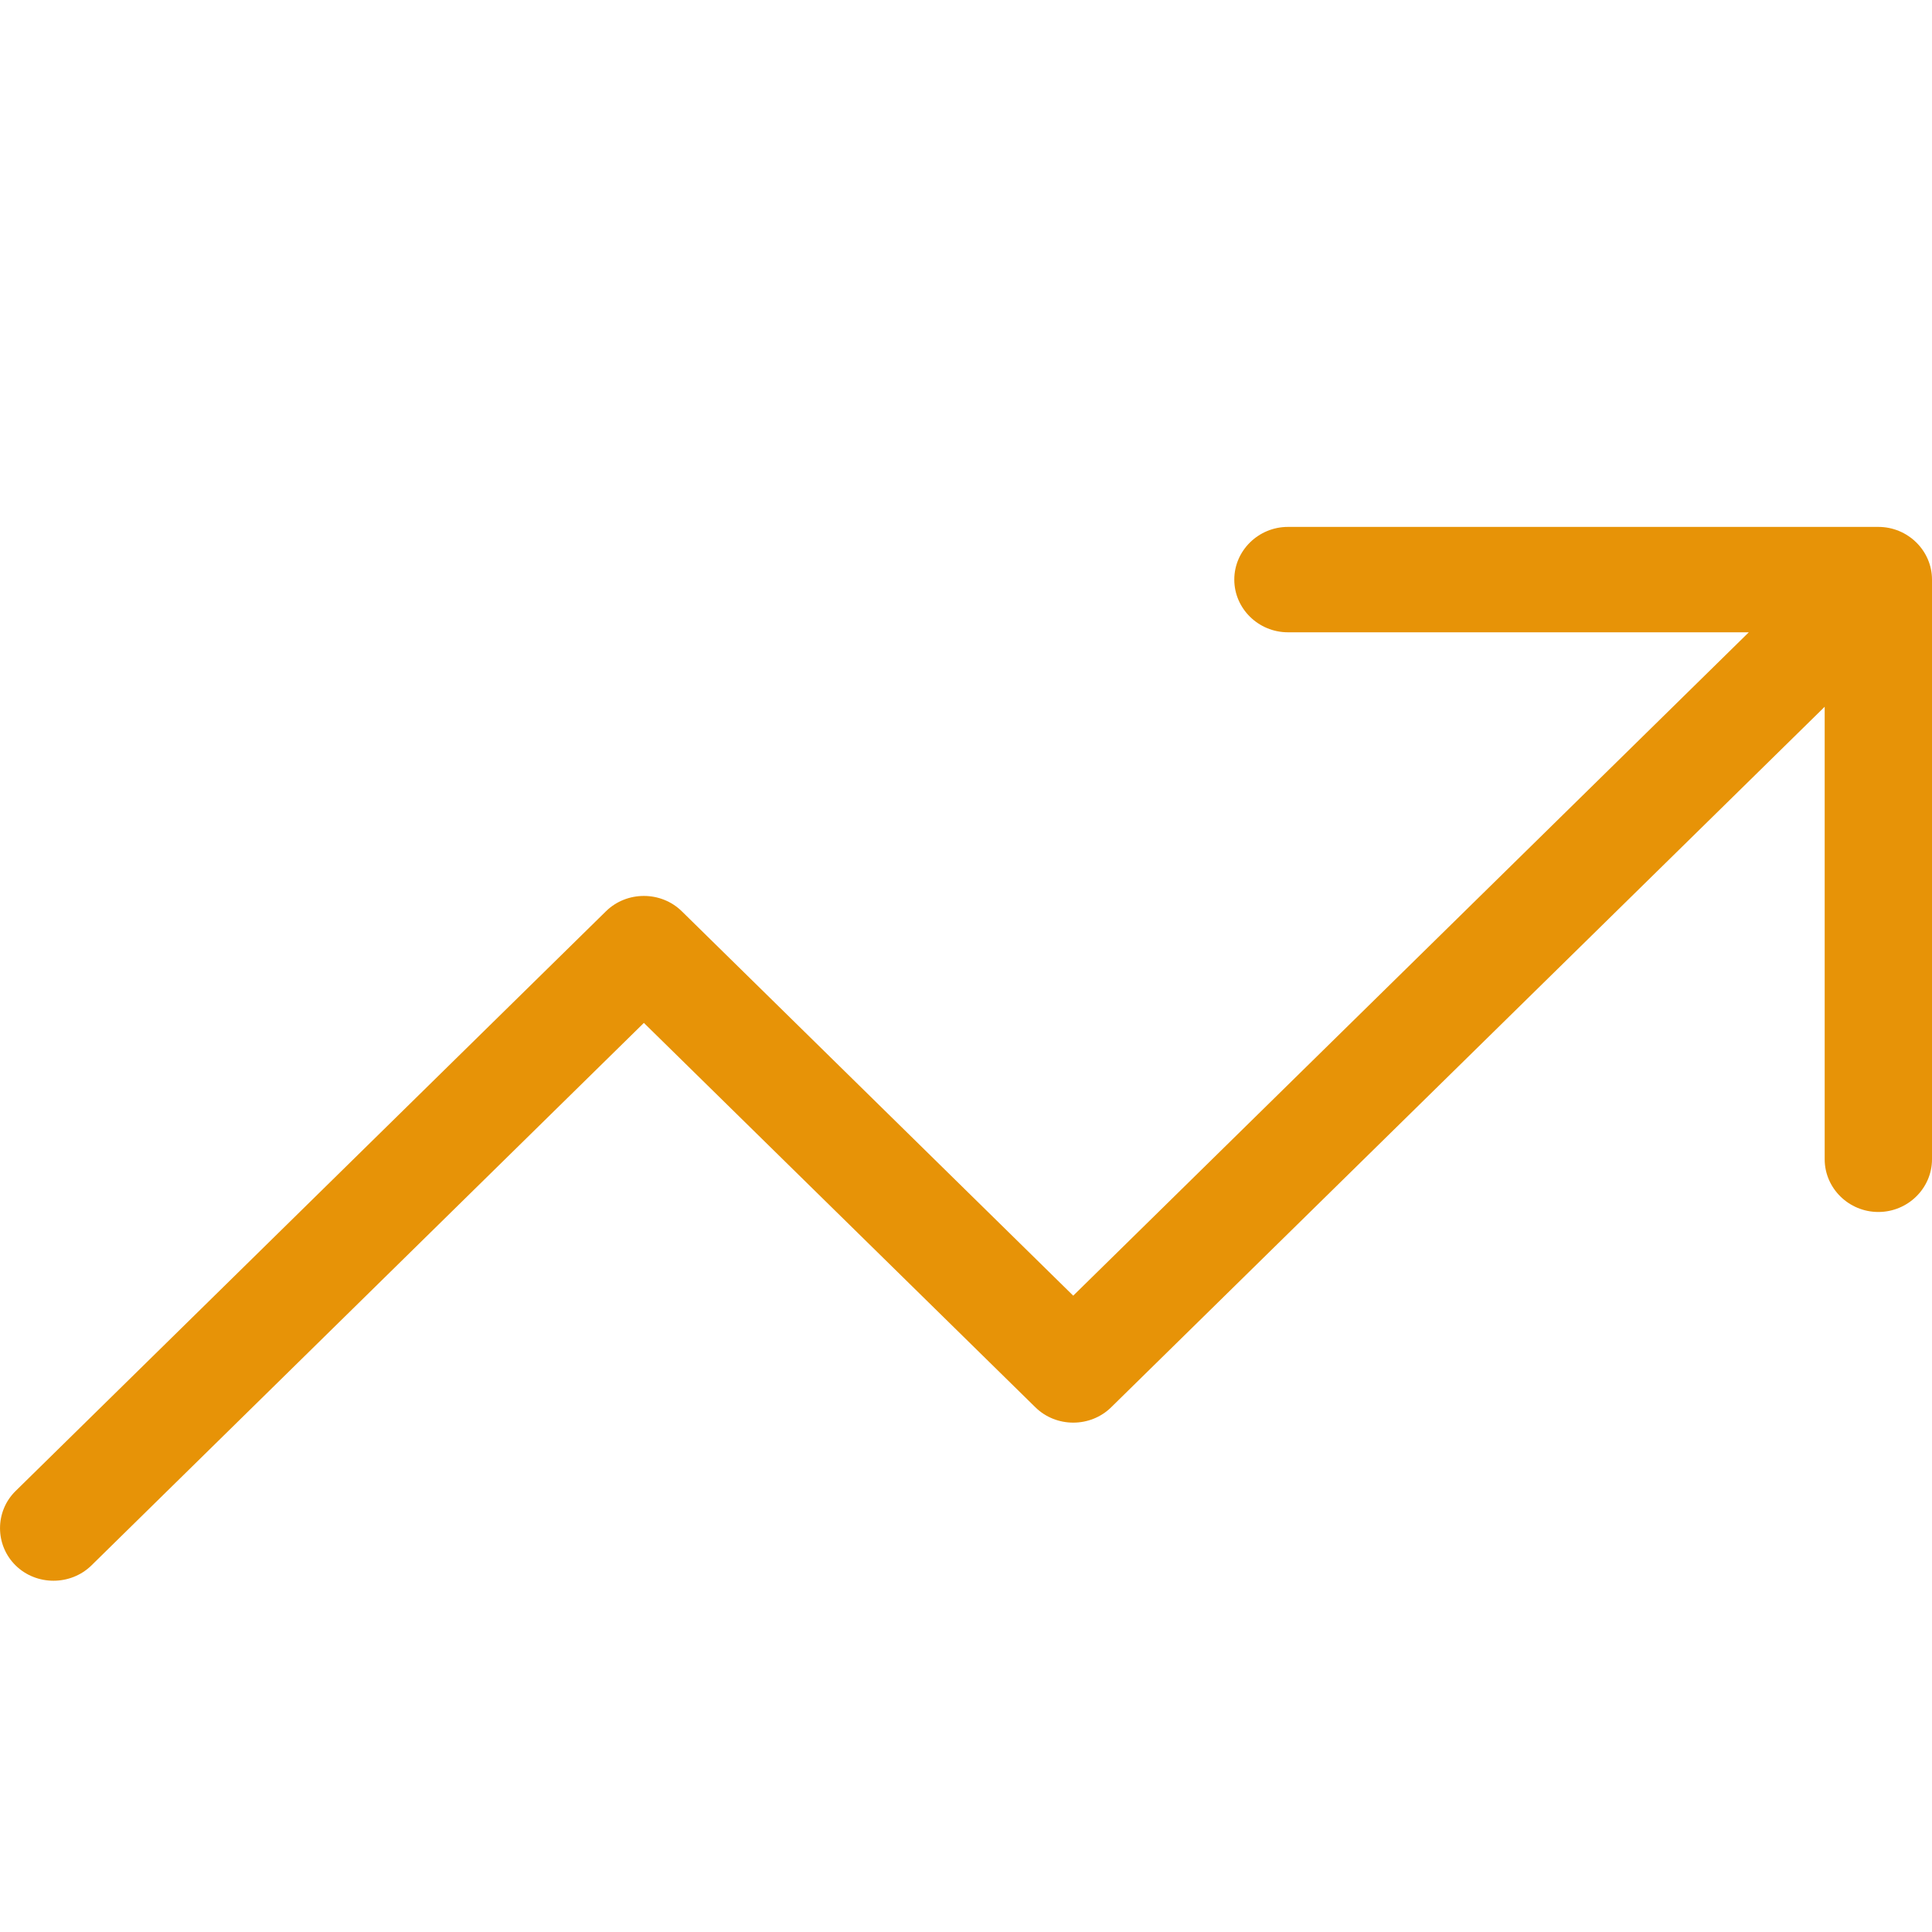 <svg width="22" height="22" viewBox="0 0 22 22" fill="none" xmlns="http://www.w3.org/2000/svg">
<path d="M14.055 6.6C14.055 6.27 14.33 6 14.666 6H21.389C21.725 6 22 6.27 22 6.6V13.201C22 13.531 21.725 13.801 21.389 13.801C21.053 13.801 20.778 13.531 20.778 13.201V8.048L12.653 16.025C12.416 16.258 12.027 16.258 11.79 16.025L7.332 11.648L1.041 17.826C0.804 18.058 0.414 18.058 0.178 17.826C-0.059 17.593 -0.059 17.21 0.178 16.978L6.9 10.377C7.137 10.144 7.527 10.144 7.764 10.377L12.221 14.754L19.914 7.2H14.666C14.33 7.2 14.055 6.93 14.055 6.6Z" fill="#E79307"/>
</svg>
